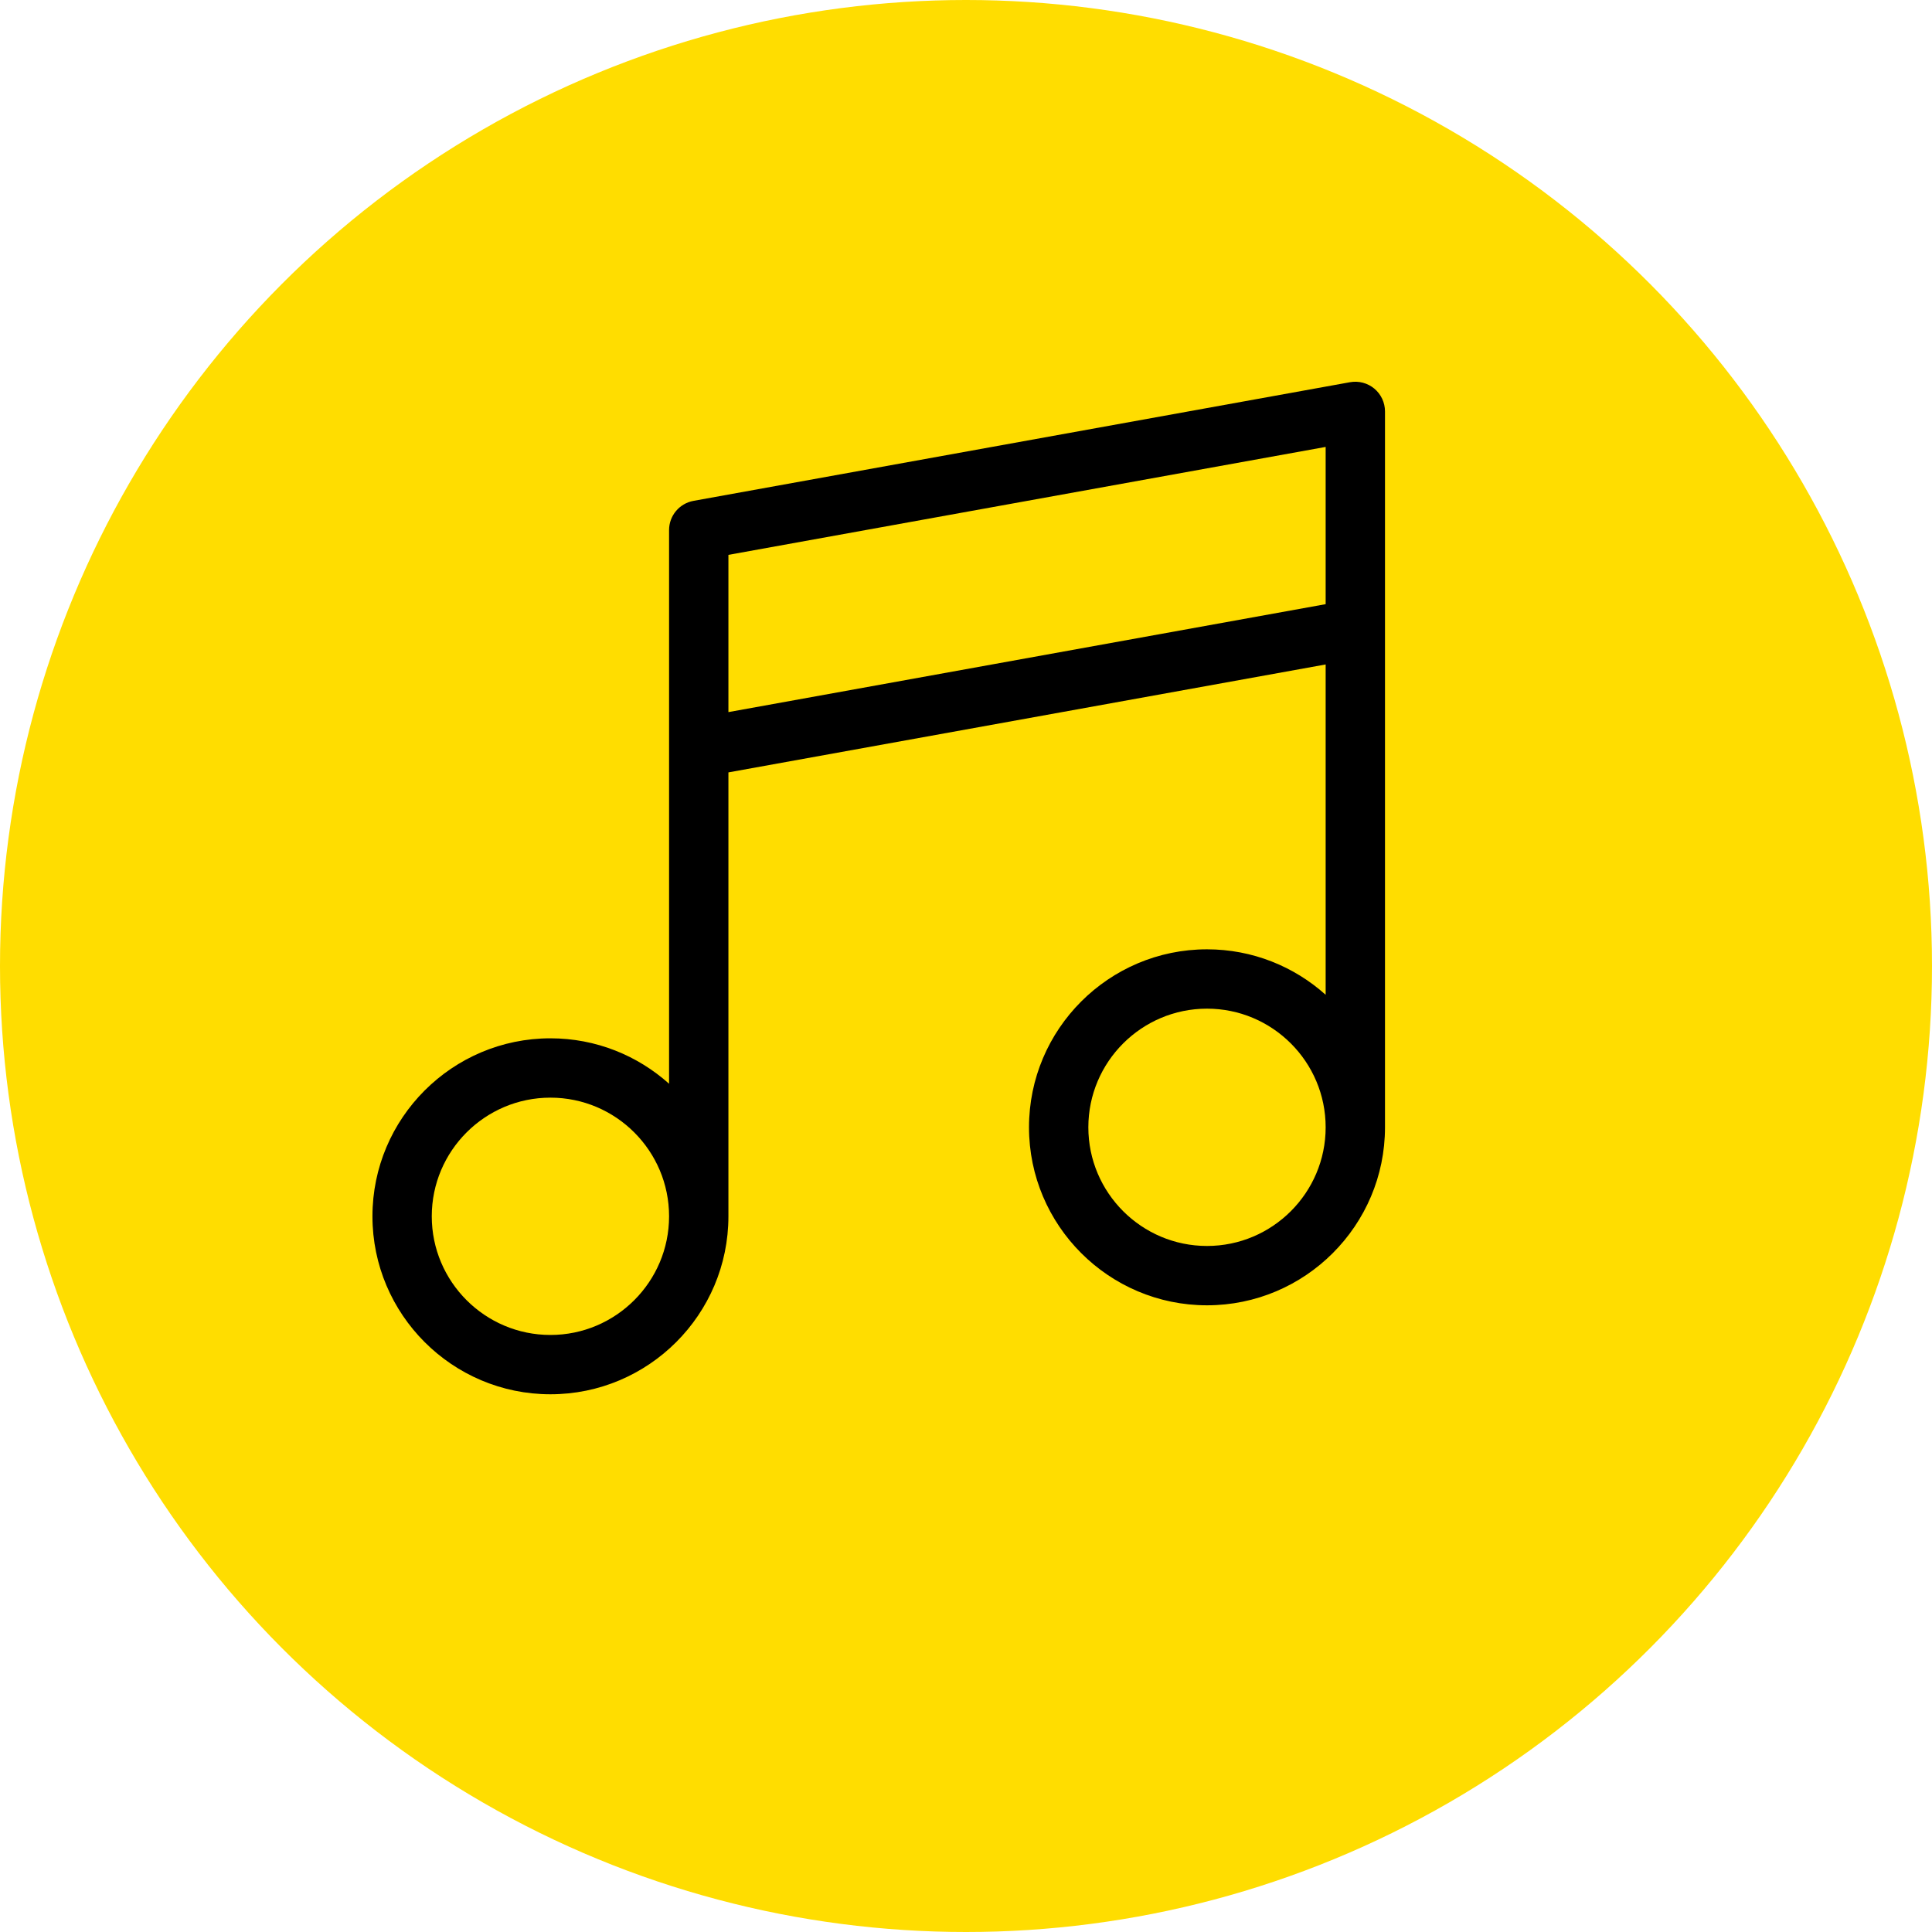 <?xml version="1.0" encoding="UTF-8"?> <svg xmlns="http://www.w3.org/2000/svg" width="77" height="77" viewBox="0 0 77 77" fill="none"> <circle cx="38.5" cy="38.5" r="38.5" fill="#FFDD00"></circle> <path d="M54.775 15.489C54.506 15.265 54.151 15.171 53.806 15.233L27.639 19.962C27.076 20.064 26.666 20.554 26.666 21.126V43.193C25.41 42.068 23.753 41.382 21.937 41.382C18.026 41.382 14.844 44.564 14.844 48.476C14.844 52.387 18.026 55.569 21.937 55.569C25.849 55.569 29.031 52.387 29.031 48.476V30.784L52.834 26.482V39.647C51.578 38.521 49.92 37.835 48.105 37.835C44.194 37.835 41.011 41.017 41.011 44.929C41.011 48.84 44.194 52.023 48.105 52.023C52.017 52.023 55.199 48.84 55.199 44.929V16.397C55.199 16.046 55.043 15.714 54.775 15.489ZM21.937 53.205C19.33 53.205 17.208 51.083 17.208 48.476C17.208 45.868 19.33 43.747 21.937 43.747C24.545 43.747 26.666 45.868 26.666 48.476C26.666 51.083 24.545 53.205 21.937 53.205ZM29.031 28.381V22.114L52.834 17.812V24.079L29.031 28.381ZM48.105 49.658C45.498 49.658 43.376 47.536 43.376 44.929C43.376 42.321 45.498 40.2 48.105 40.2C50.713 40.2 52.834 42.321 52.834 44.929C52.834 47.536 50.713 49.658 48.105 49.658Z" fill="black"></path> </svg> 